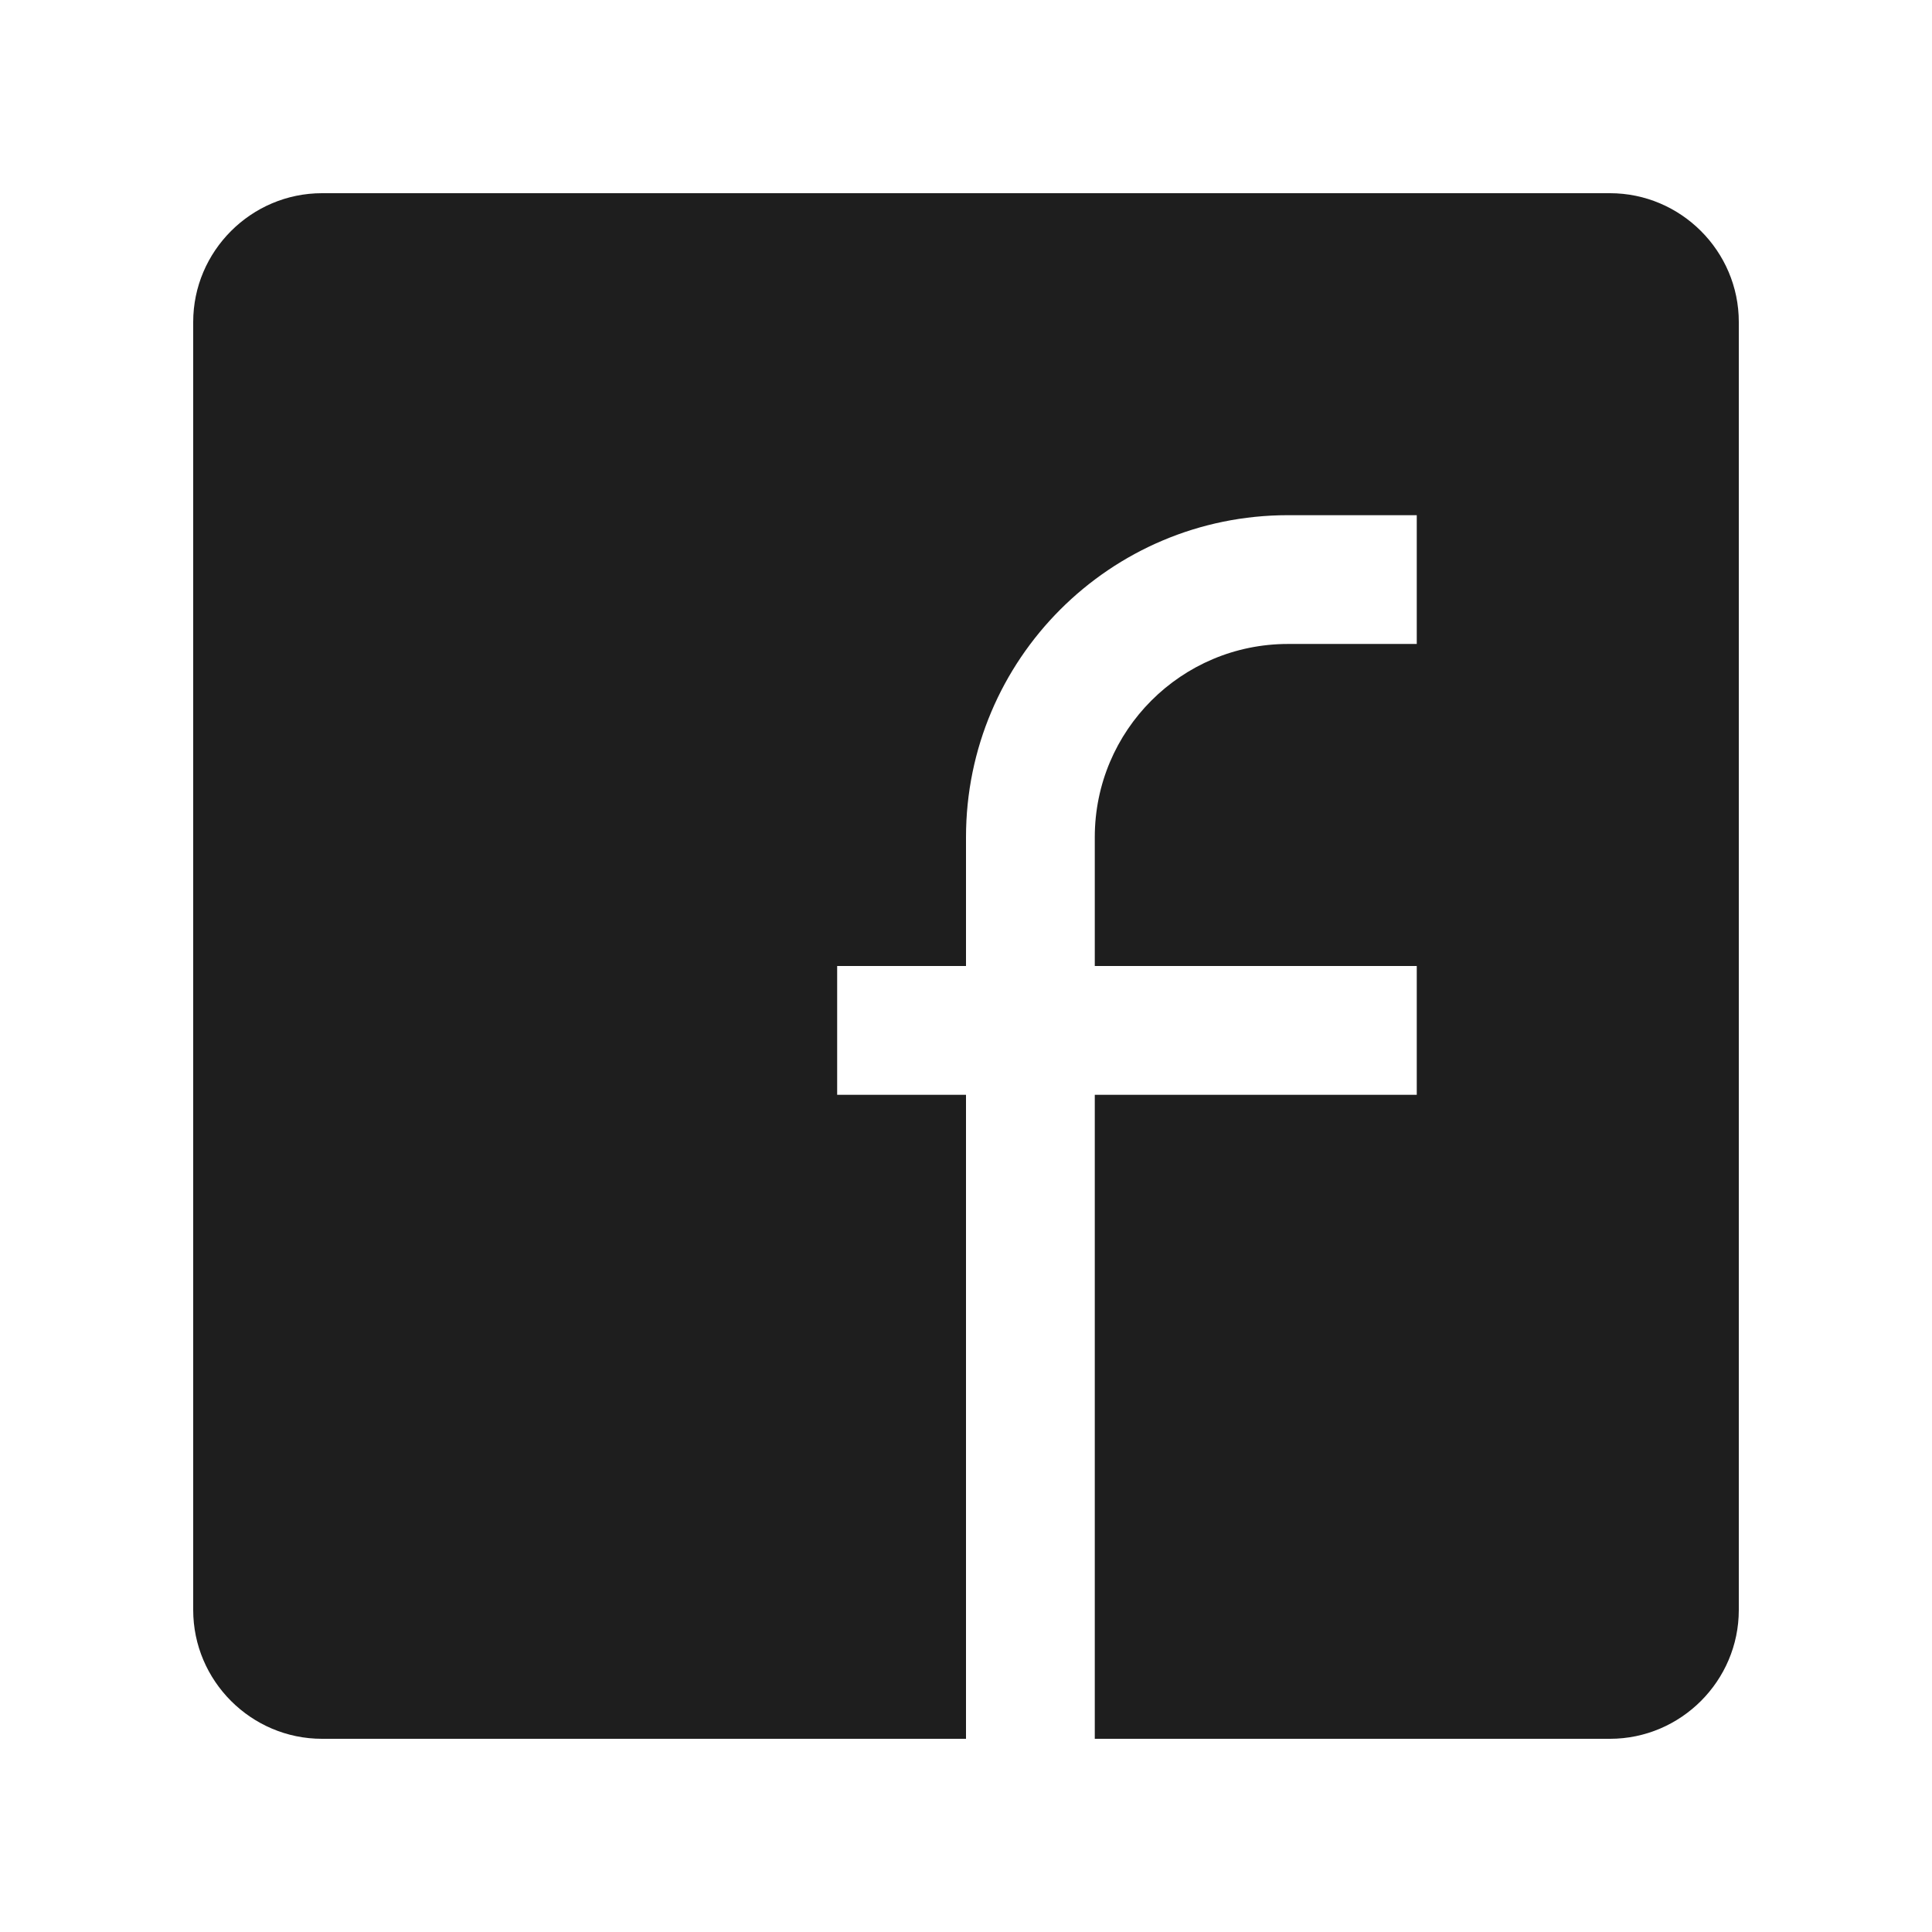 <svg width="35" height="35" viewBox="0 0 35 35" fill="none" xmlns="http://www.w3.org/2000/svg">
<path d="M29.166 3.5H5.833C4.55 3.5 3.5 4.55 3.5 5.833V29.166C3.5 30.45 4.55 31.5 5.833 31.5H17.5V19.833H15.166V17.5H17.5V15.166C17.5 11.945 20.112 9.333 23.333 9.333H25.666V11.666H23.333C21.401 11.666 19.833 13.233 19.833 15.166V17.5H25.666V19.833H19.833V31.5H29.166C30.45 31.5 31.5 30.45 31.5 29.166V5.833C31.5 4.55 30.45 3.5 29.166 3.5Z" fill="#1E1E1E"/>
</svg>
